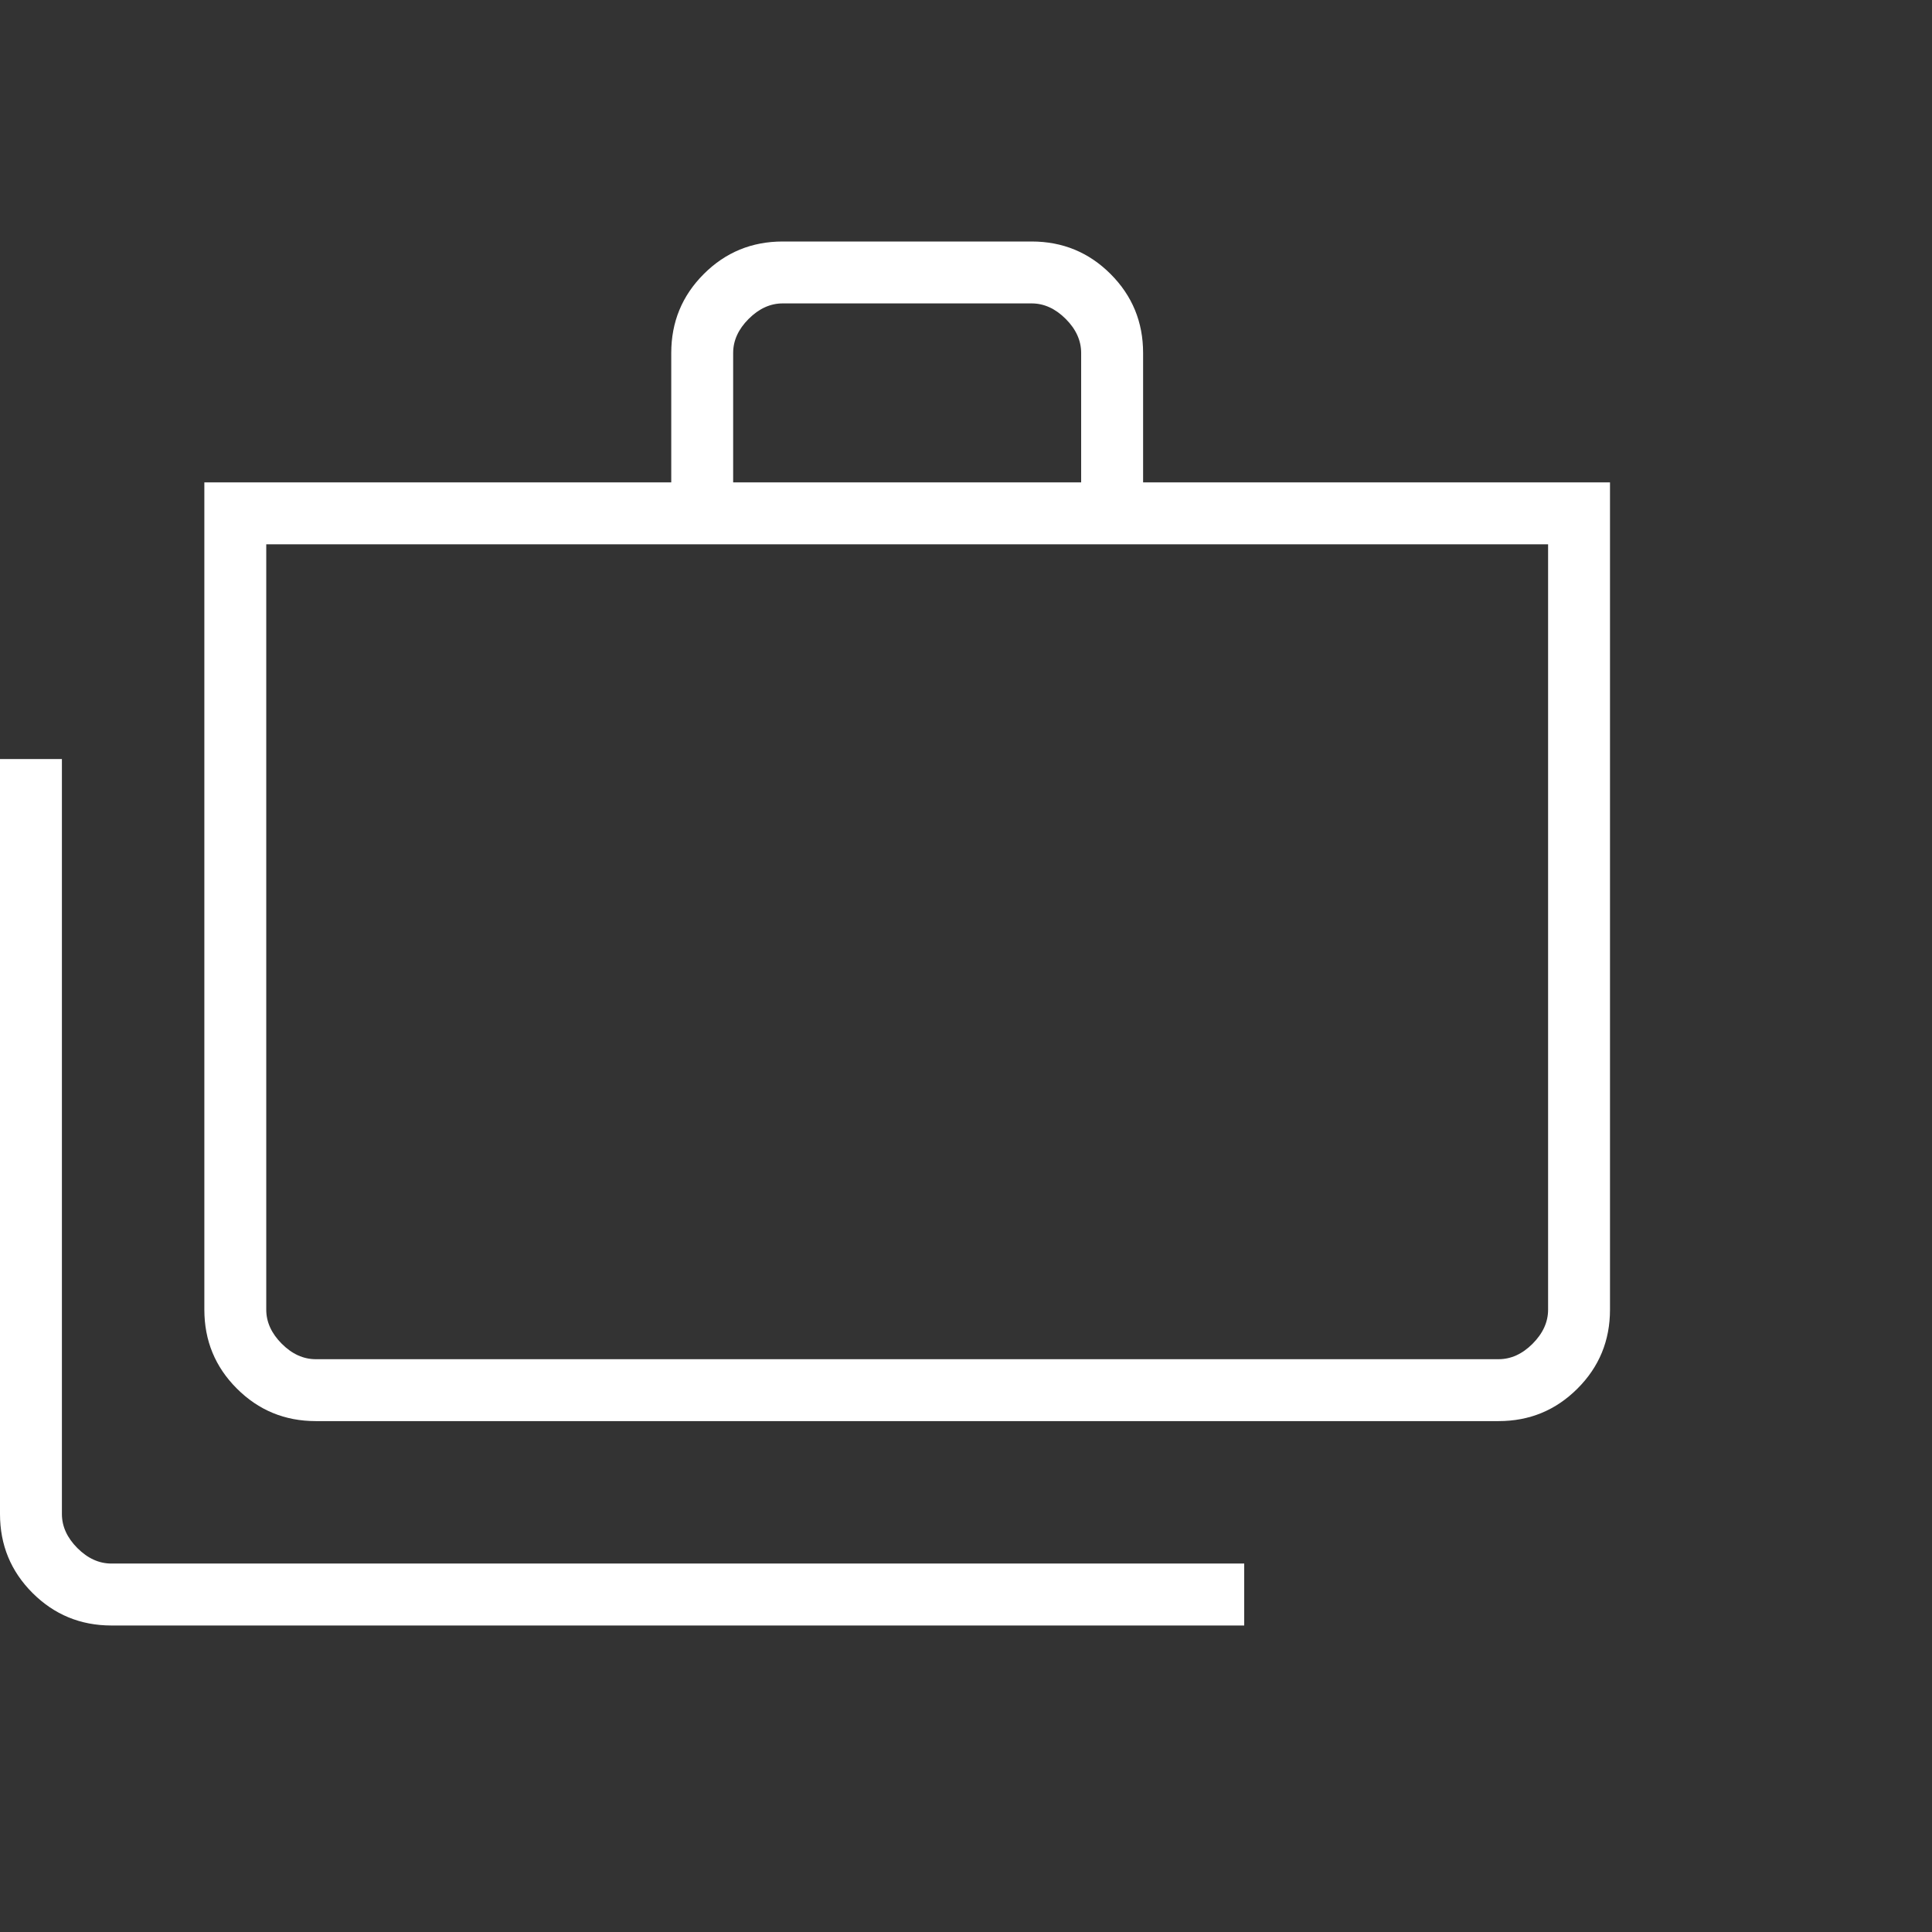 <?xml version="1.0" encoding="UTF-8"?> <svg xmlns="http://www.w3.org/2000/svg" width="48" height="48" viewBox="0 0 48 48" fill="none"><rect x="0" y="0" width="48" height="48" fill="#333333" stroke="none"/><path d="M2.769 40.385C2.001 40.385 1.347 40.115 0.808 39.577C0.269 39.038 0 38.384 0 37.615V18.858H1.538V37.615C1.538 37.923 1.667 38.205 1.923 38.462C2.179 38.718 2.461 38.846 2.769 38.846H30.912V40.385H2.769ZM7.846 35.307C7.078 35.307 6.424 35.038 5.885 34.499C5.346 33.961 5.077 33.307 5.077 32.538V11.985H16.677V8.769C16.677 8.001 16.946 7.347 17.485 6.808C18.024 6.269 18.678 6 19.446 6H25.631C26.399 6 27.053 6.269 27.592 6.808C28.131 7.347 28.4 8.001 28.4 8.769V11.985H40V32.538C40 33.307 39.731 33.961 39.192 34.499C38.653 35.038 37.999 35.307 37.231 35.307H7.846ZM7.846 33.769H37.231C37.539 33.769 37.821 33.641 38.077 33.385C38.333 33.128 38.462 32.846 38.462 32.538V13.523H6.615V32.538C6.615 32.846 6.744 33.128 7 33.385C7.256 33.641 7.538 33.769 7.846 33.769ZM18.215 11.985H26.861V8.769C26.861 8.461 26.733 8.179 26.477 7.923C26.221 7.667 25.939 7.538 25.631 7.538H19.446C19.138 7.538 18.856 7.667 18.6 7.923C18.344 8.179 18.215 8.461 18.215 8.769V11.985Z" fill="white"></path></svg> 